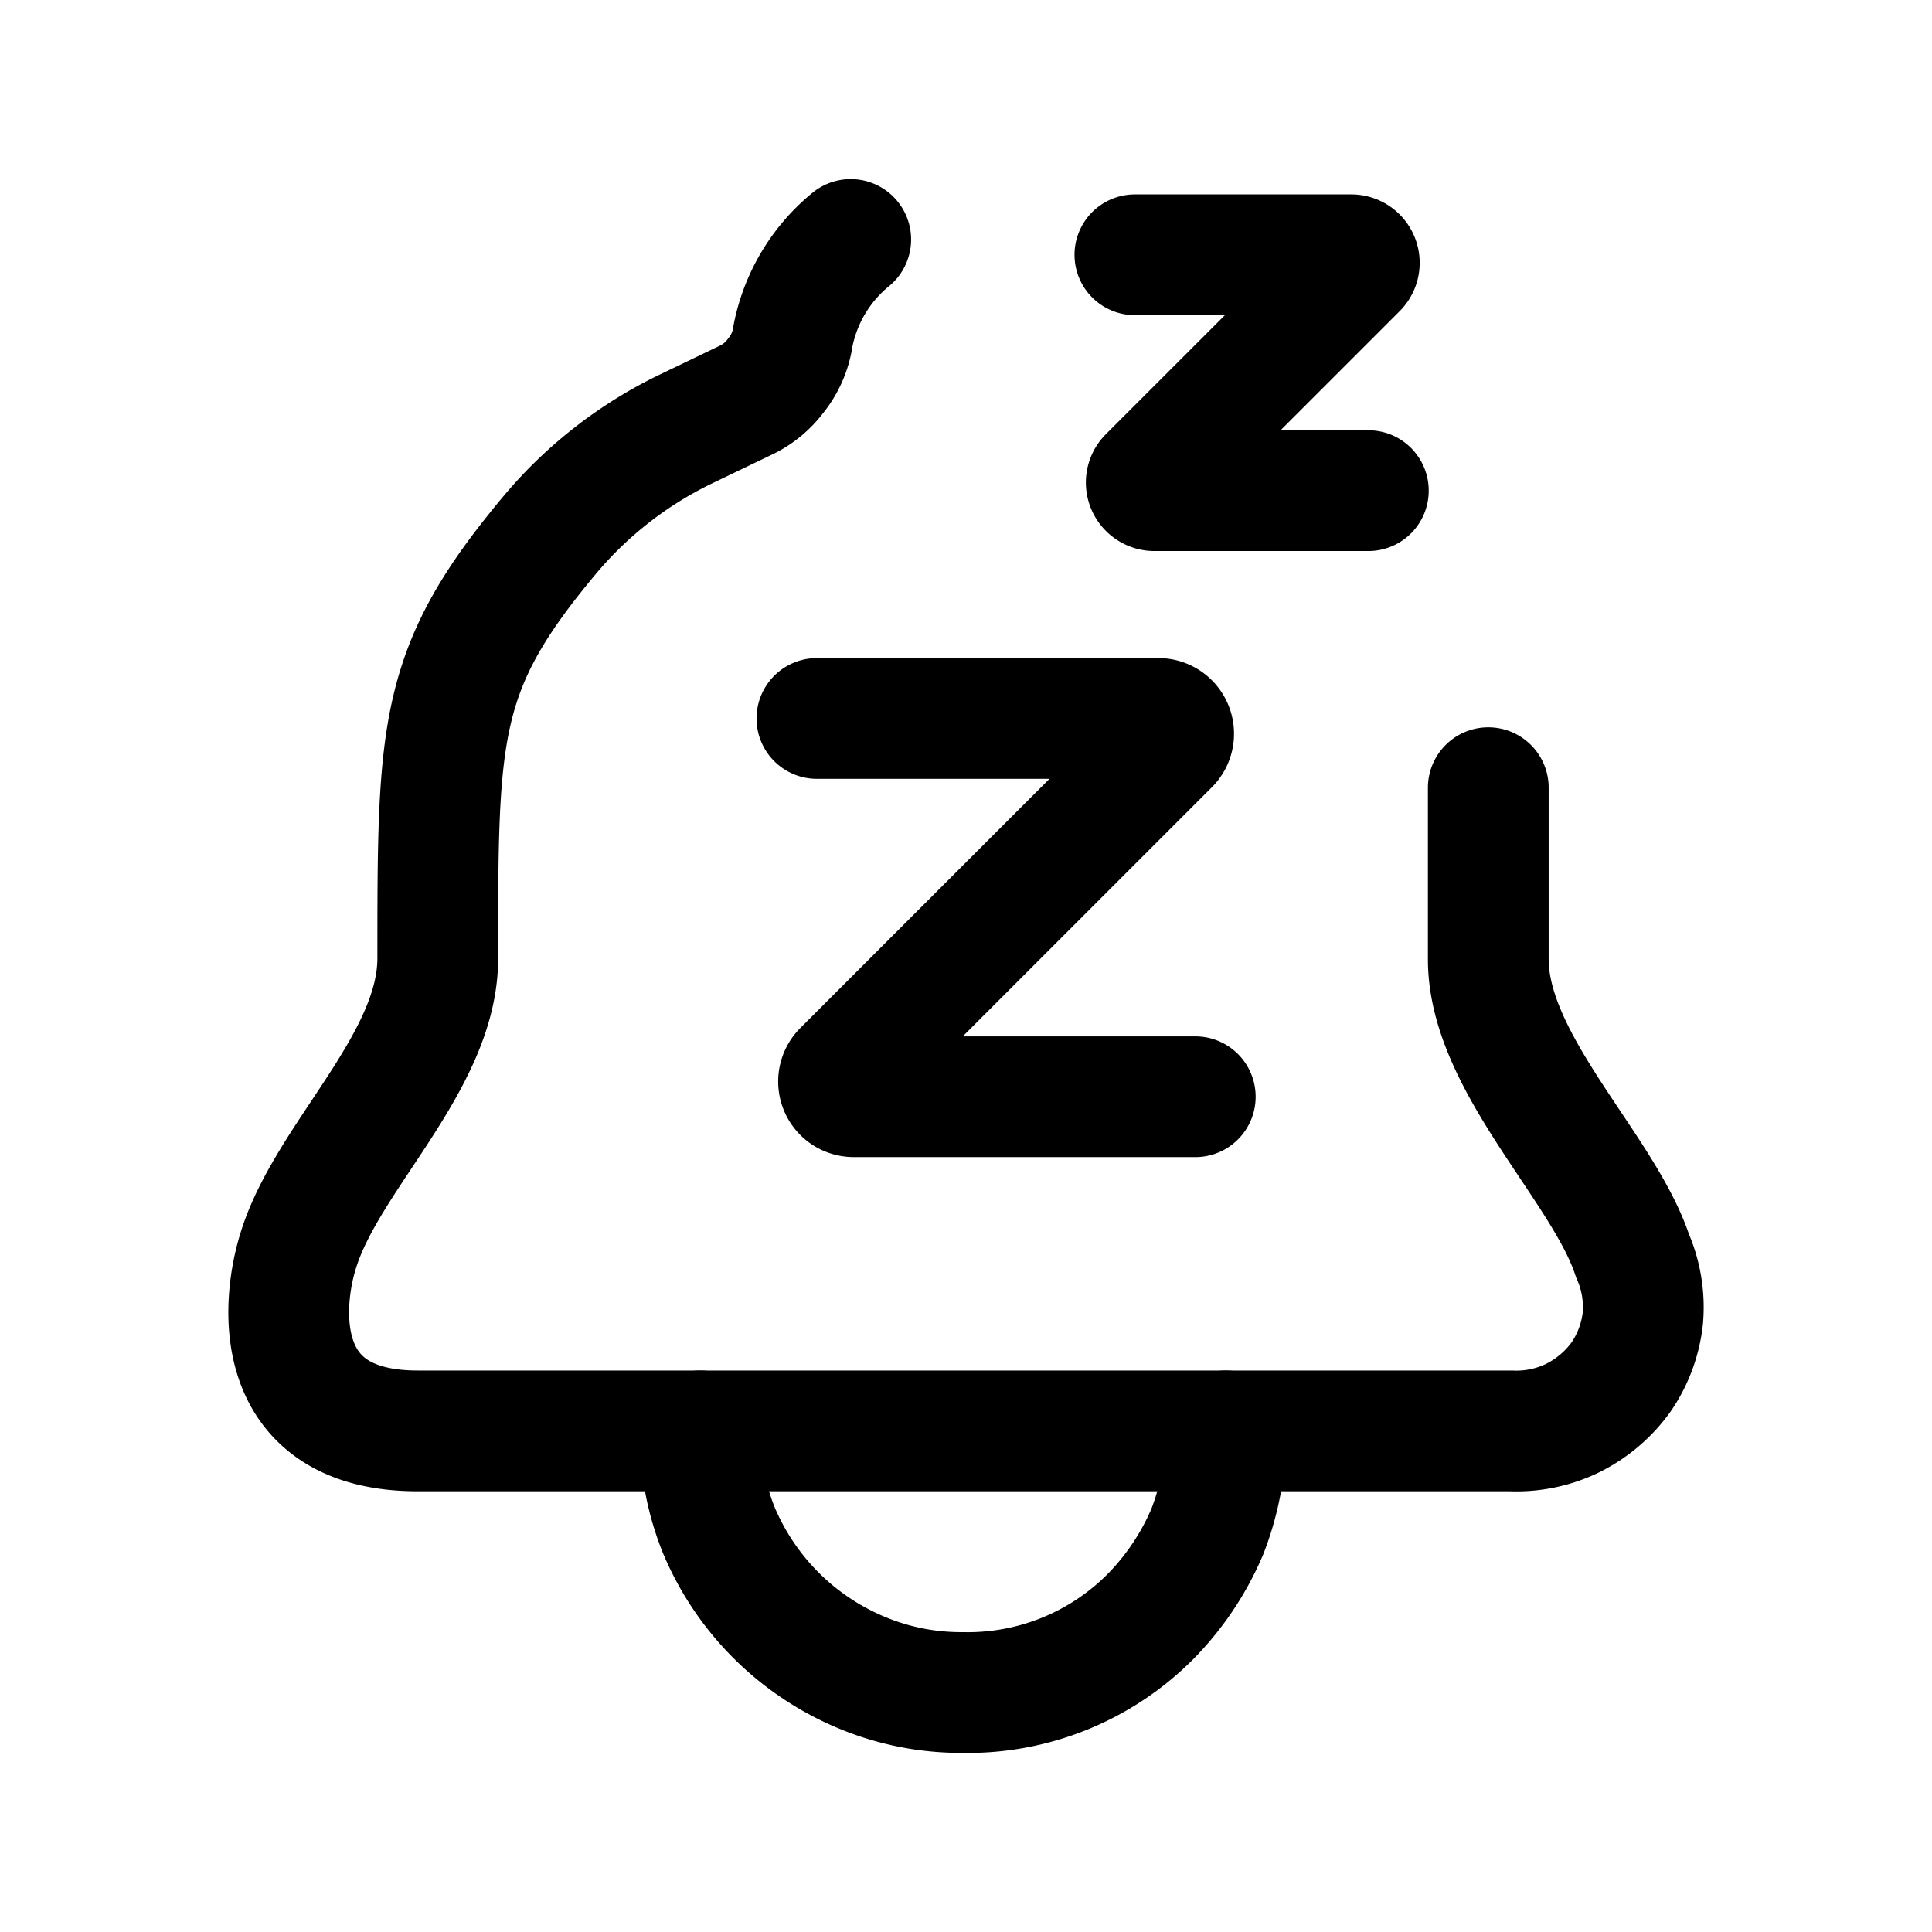 <svg xmlns="http://www.w3.org/2000/svg" width="16" height="16" viewBox="0 0 24 24"><g fill="none" stroke="currentColor" stroke-linecap="round" stroke-linejoin="round" stroke-width="1.5"><path d="M10.568 2.975a2.06 2.06 0 0 0-.73 1.27a1 1 0 0 1-.2.42a1 1 0 0 1-.36.3l-.79.38a5.1 5.1 0 0 0-1.65 1.29c-1.4 1.67-1.4 2.42-1.4 5.27c0 1.29-1.37 2.46-1.73 3.62c-.22.69-.34 2.25 1.48 2.25h13.58a1.6 1.6 0 0 0 .77-.16a1.64 1.64 0 0 0 .6-.51a1.6 1.6 0 0 0 .27-.73a1.6 1.6 0 0 0-.13-.78c-.36-1.09-1.79-2.39-1.79-3.68v-2.13"/><path d="M15.228 17.775c.003.427-.075.851-.23 1.25a3.4 3.4 0 0 1-.71 1.06a3.2 3.2 0 0 1-2.33.94a3.2 3.2 0 0 1-1.26-.25a3.3 3.3 0 0 1-1.77-1.77a3.2 3.2 0 0 1-.23-1.23m1.45-8.85h4.24a.19.19 0 0 1 .14.32l-4.06 4.06a.19.19 0 0 0 .035.289a.2.2 0 0 0 .105.03h4.24m-.75-10.459h2.69a.1.1 0 0 1 .096.119a.1.1 0 0 1-.026.05l-2.59 2.59a.1.1 0 0 0 .015.153a.1.1 0 0 0 .055.018h2.66"/></g></svg>